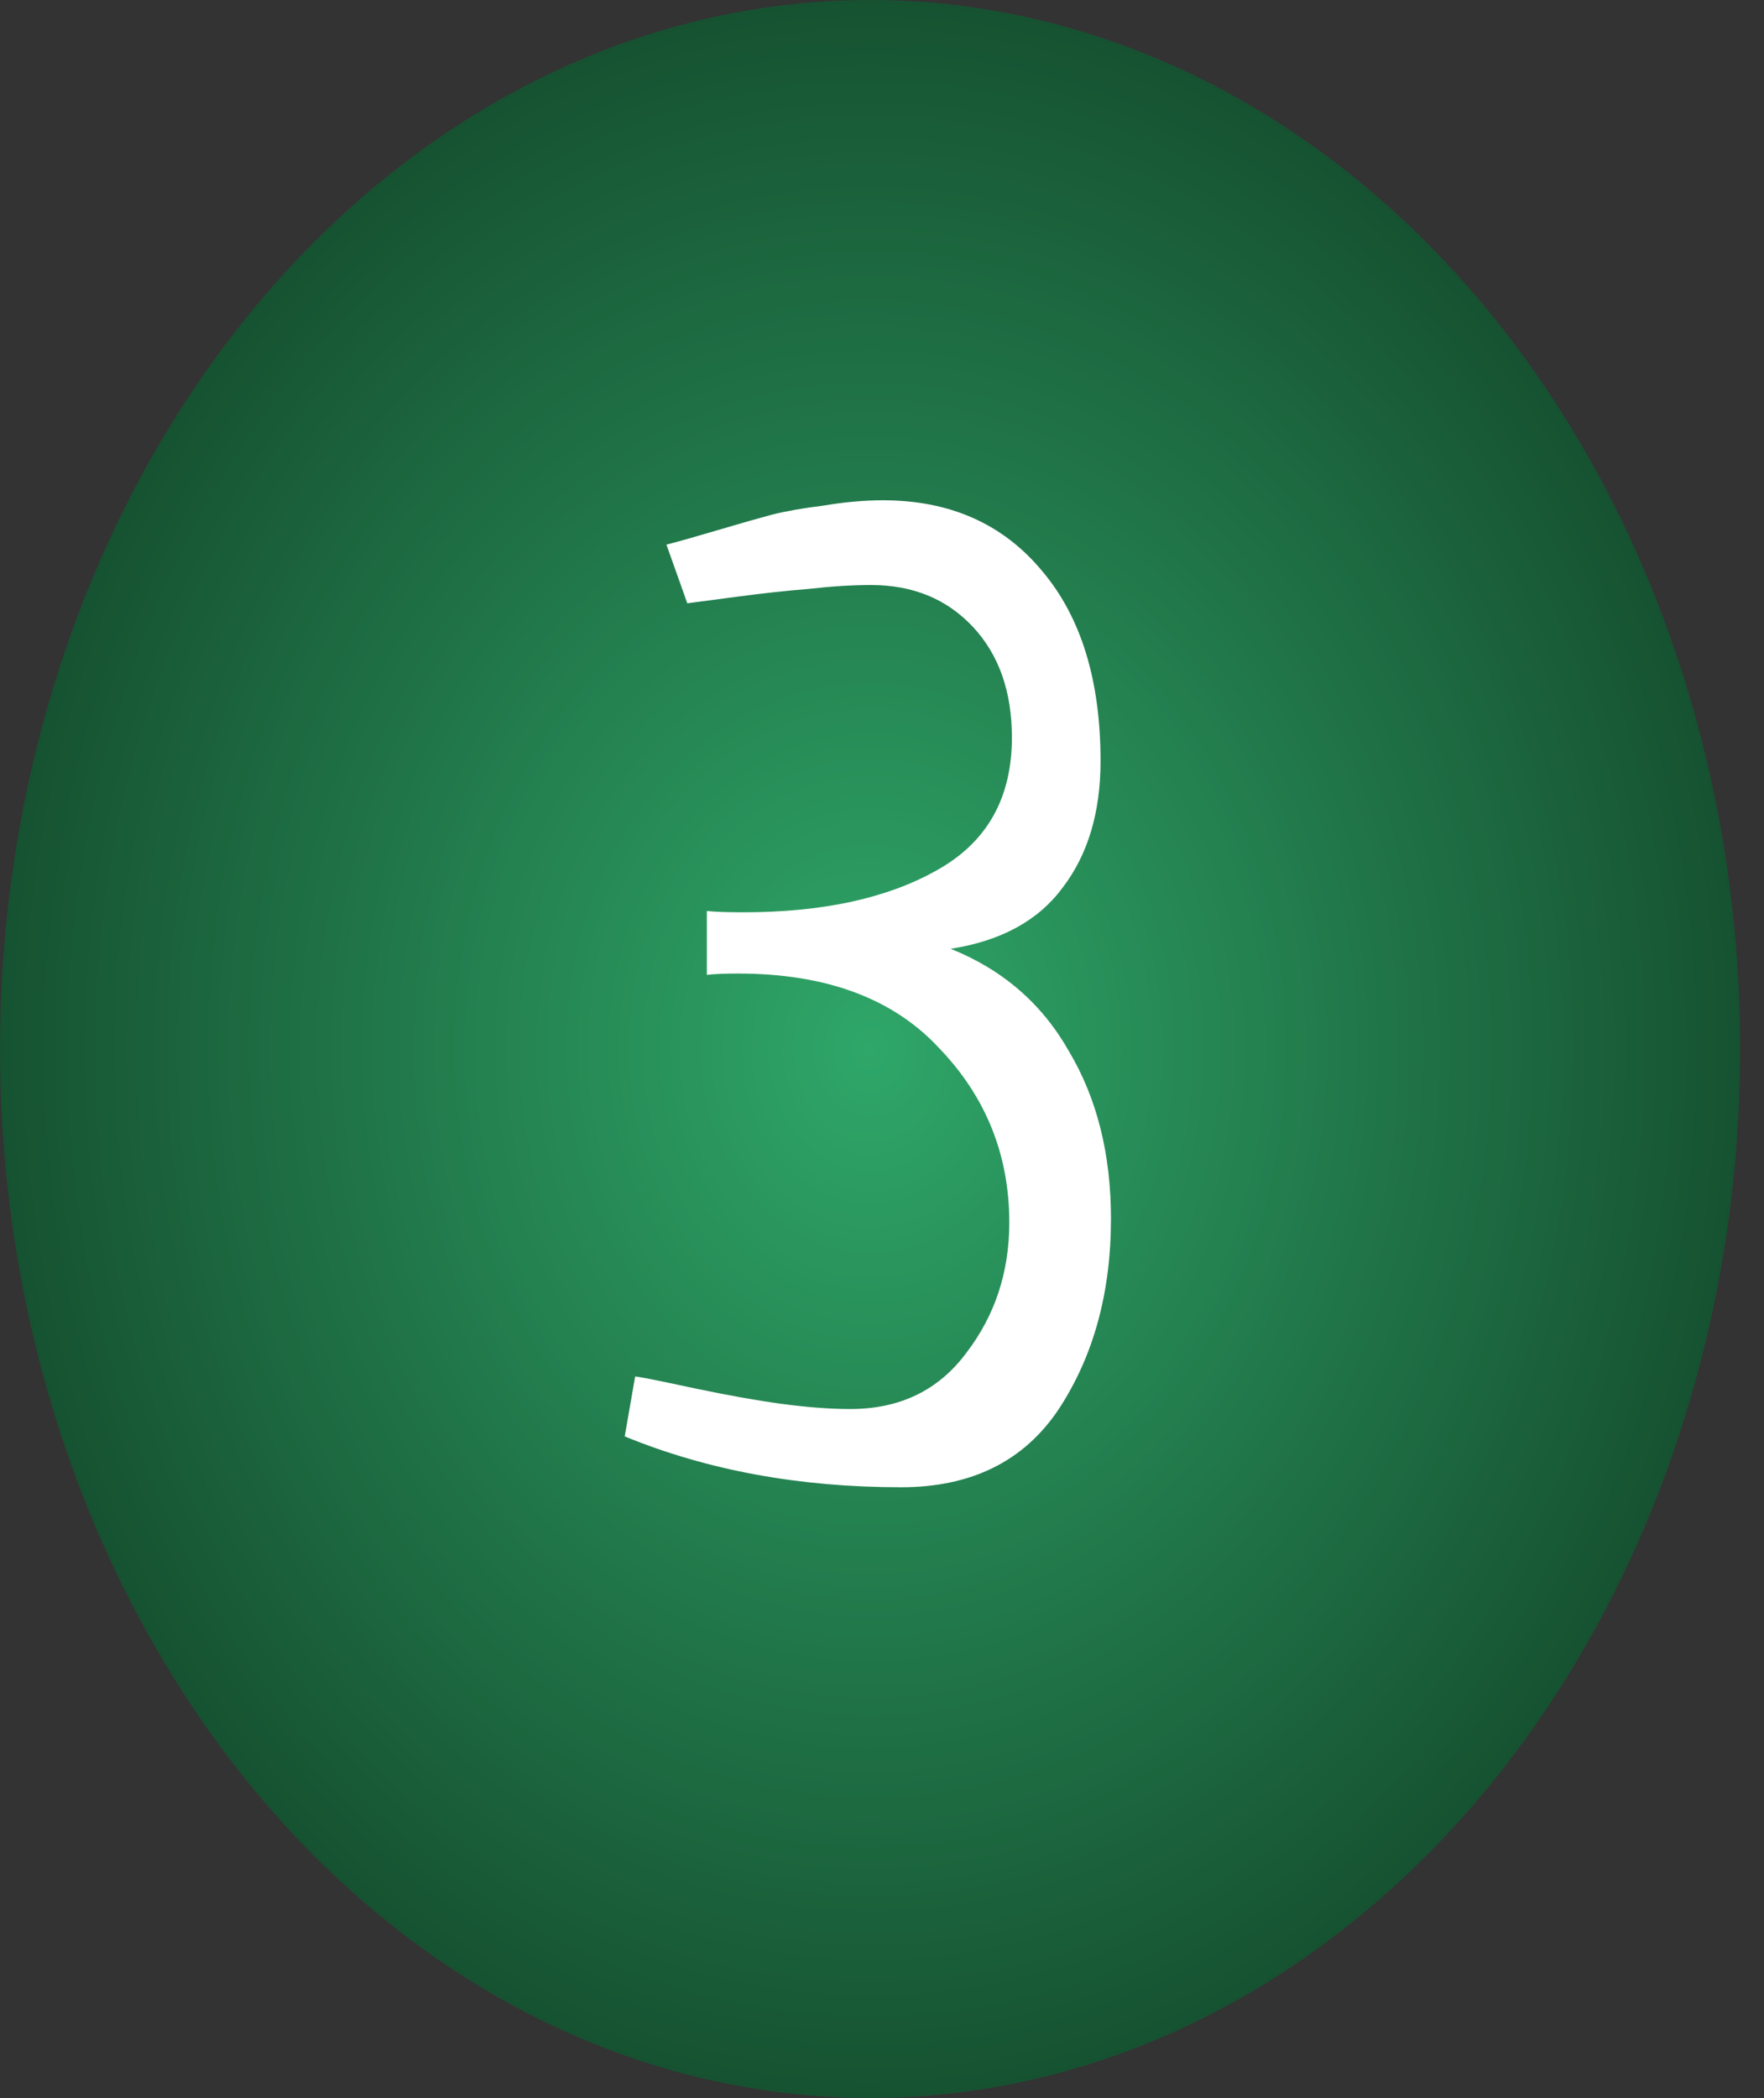 <svg width="74" height="88" viewBox="0 0 74 88" fill="none" xmlns="http://www.w3.org/2000/svg">
<rect x="0" y="0" width="74" height="88" fill="#333333" stroke="none"/>
<ellipse cx="36.5" cy="44" rx="36.5" ry="44" fill="url(#paint0_radial_130_63)"/>
<path d="M26.207 60.25L26.645 57.734C26.936 57.771 27.756 57.935 29.105 58.227C30.491 58.518 31.712 58.737 32.77 58.883C33.863 59.029 34.829 59.102 35.668 59.102C37.746 59.102 39.368 58.318 40.535 56.75C41.738 55.182 42.34 53.359 42.34 51.281C42.34 48.438 41.355 45.995 39.387 43.953C37.454 41.875 34.647 40.836 30.965 40.836C30.381 40.836 29.944 40.854 29.652 40.891V38.211C29.98 38.247 30.491 38.266 31.184 38.266C34.501 38.266 37.199 37.682 39.277 36.516C41.392 35.349 42.449 33.49 42.449 30.938C42.449 29.005 41.902 27.456 40.809 26.289C39.715 25.122 38.293 24.539 36.543 24.539C35.741 24.539 34.866 24.594 33.918 24.703C33.007 24.776 32.004 24.885 30.91 25.031C29.816 25.177 29.124 25.268 28.832 25.305L27.957 22.844C28.395 22.734 29.105 22.534 30.09 22.242C31.074 21.951 31.84 21.732 32.387 21.586C32.97 21.44 33.699 21.312 34.574 21.203C35.449 21.057 36.27 20.984 37.035 20.984C39.842 20.984 42.066 21.969 43.707 23.938C45.348 25.87 46.168 28.531 46.168 31.922C46.168 34.073 45.639 35.841 44.582 37.227C43.561 38.612 41.993 39.469 39.879 39.797C42.066 40.672 43.725 42.112 44.855 44.117C46.022 46.086 46.605 48.419 46.605 51.117C46.605 54.216 45.876 56.878 44.418 59.102C42.96 61.289 40.754 62.383 37.801 62.383C33.535 62.383 29.671 61.672 26.207 60.25Z" fill="white"/>
<defs>
<radialGradient id="paint0_radial_130_63" cx="0" cy="0" r="1" gradientUnits="userSpaceOnUse" gradientTransform="translate(36.5 44) rotate(90) scale(44 36.5)">
<stop stop-color="#2FA769"/>
<stop offset="1" stop-color="#165231"/>
</radialGradient>
</defs>
</svg>
